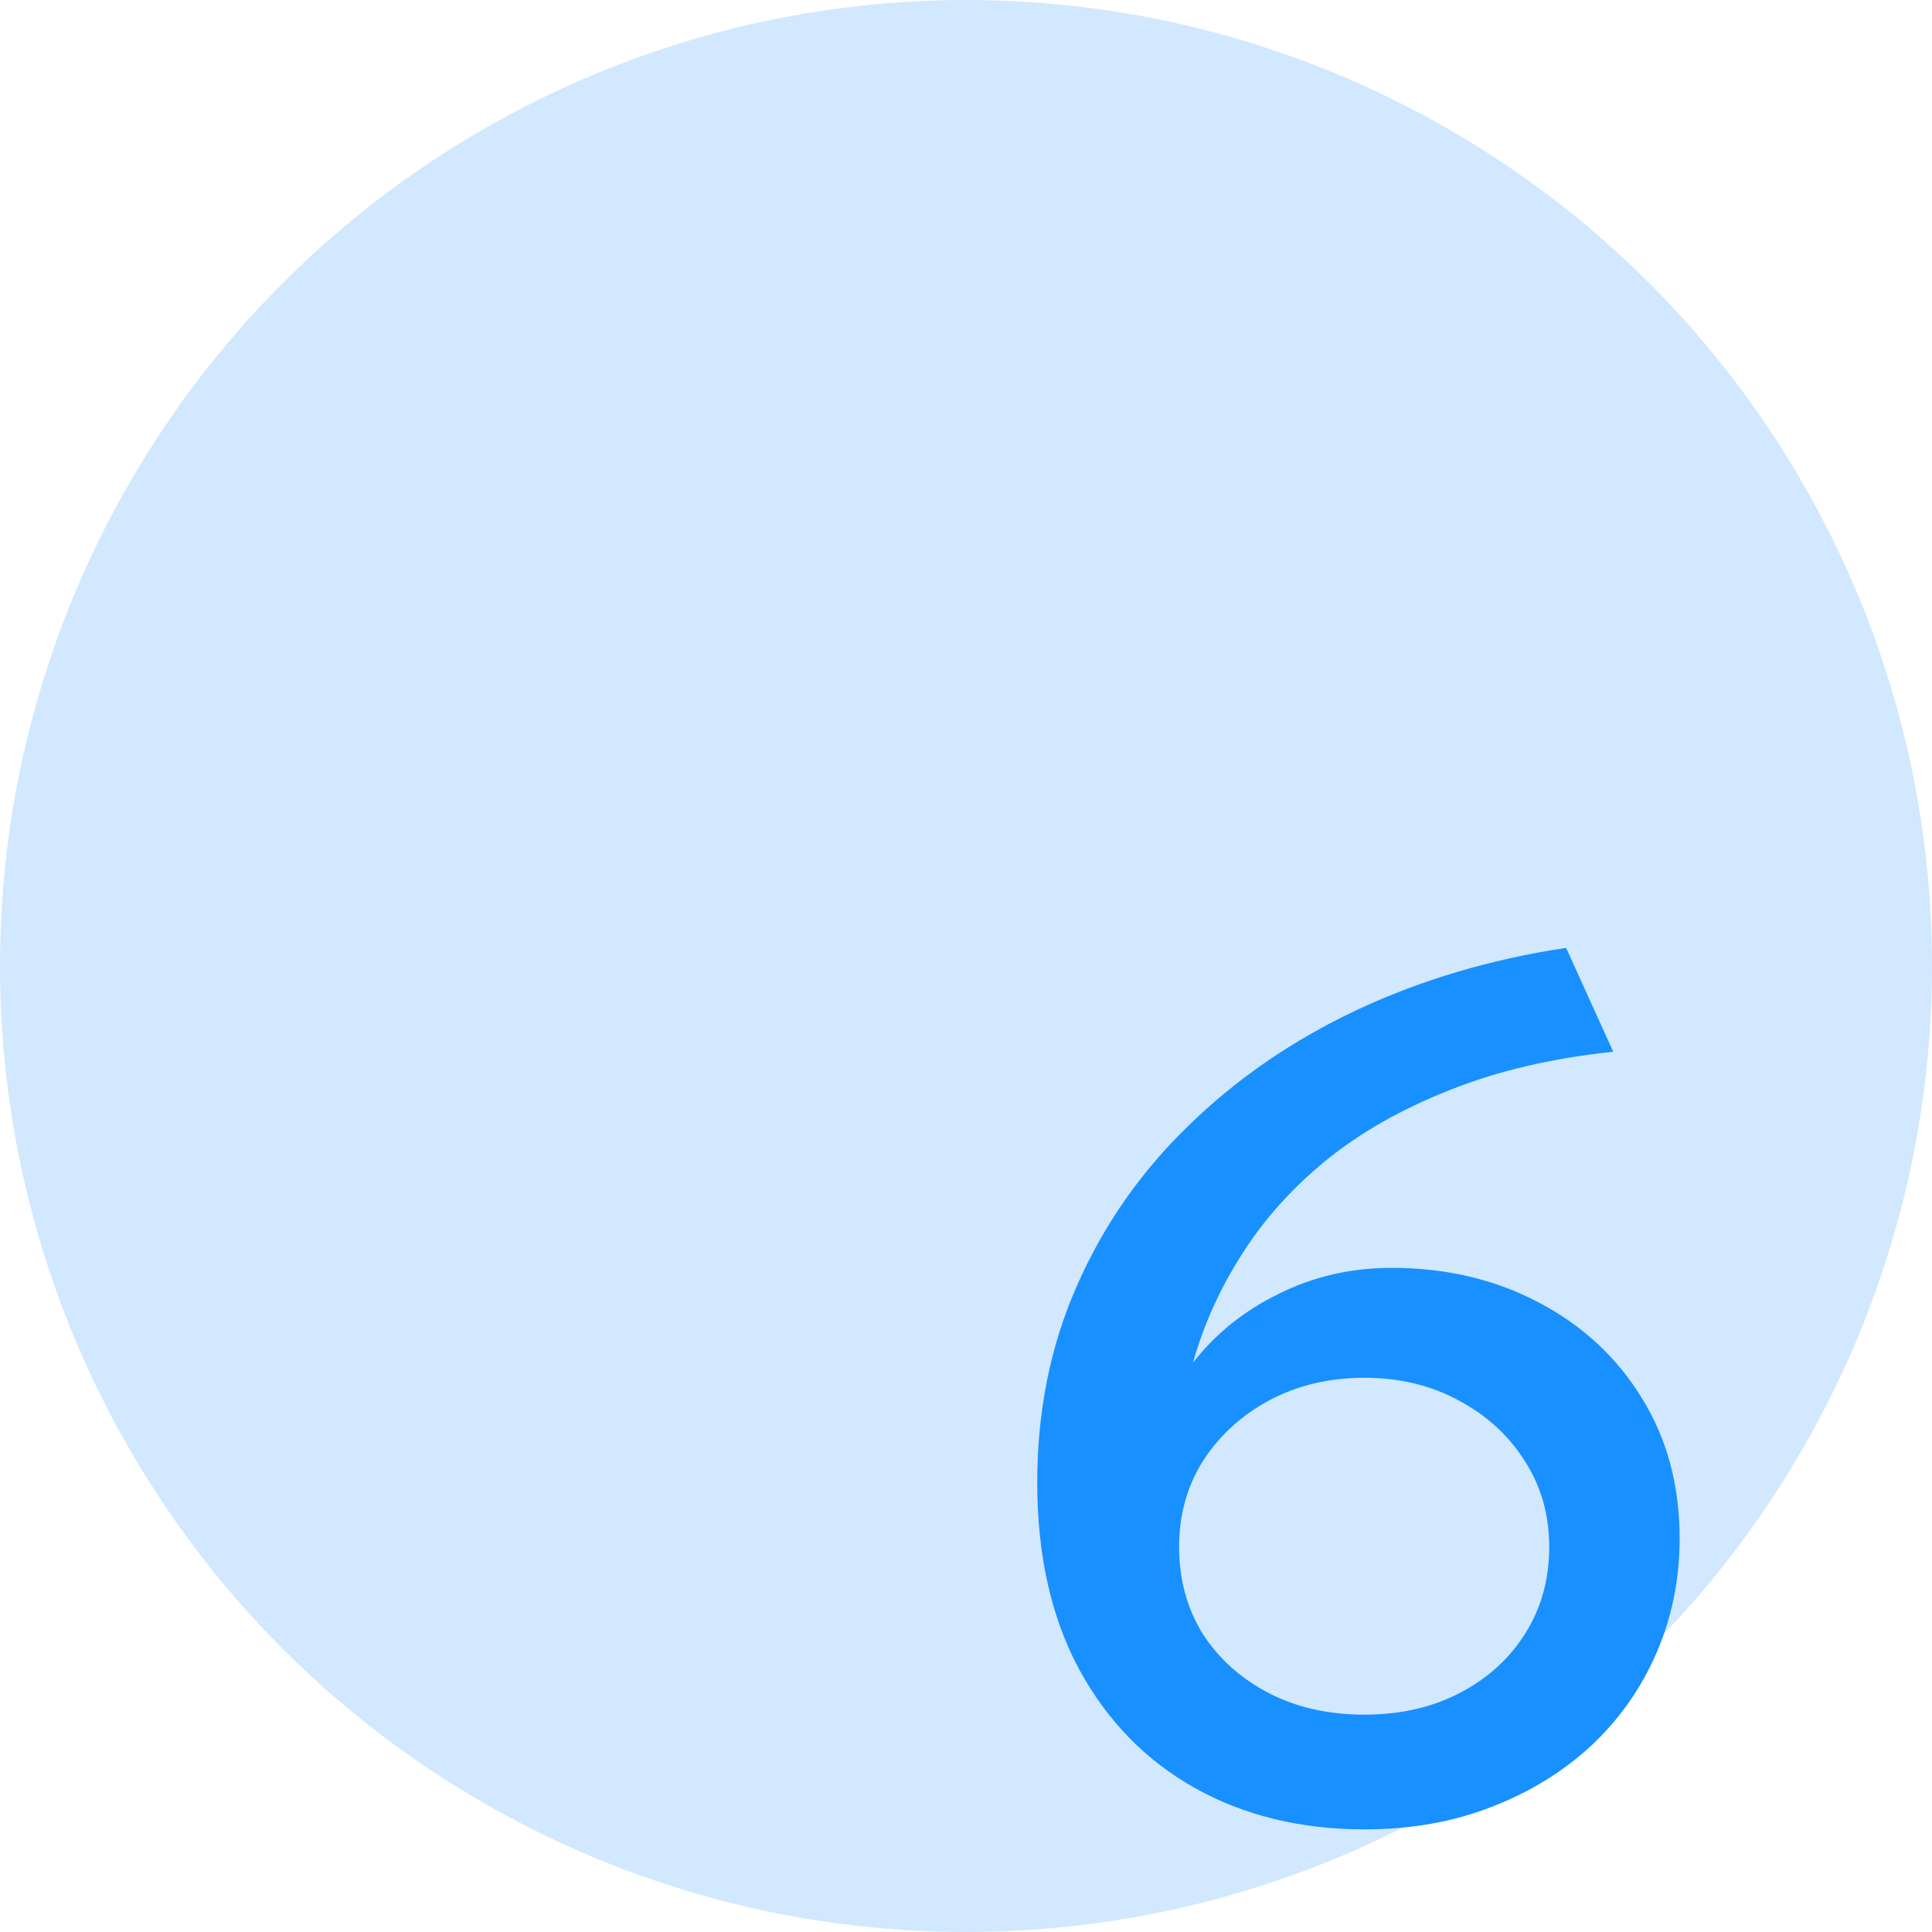 <?xml version="1.0" encoding="UTF-8"?> <svg xmlns="http://www.w3.org/2000/svg" width="80" height="80" viewBox="0 0 80 80" fill="none"><circle cx="40" cy="40" r="40" fill="#D1E8FF"></circle><path d="M56.5 75.75C53.867 75.75 51.533 75.183 49.5 74.05C47.467 72.917 45.867 71.283 44.7 69.15C43.533 67 42.95 64.408 42.95 61.375C42.95 58.425 43.5 55.708 44.6 53.225C45.7 50.725 47.242 48.517 49.225 46.6C51.208 44.667 53.525 43.075 56.175 41.825C58.842 40.575 61.733 39.717 64.85 39.25L66.8 43.55C64.25 43.817 61.983 44.35 60 45.15C58.017 45.933 56.308 46.908 54.875 48.075C53.458 49.242 52.3 50.542 51.4 51.975C50.5 53.392 49.833 54.875 49.4 56.425C50.333 55.225 51.517 54.275 52.95 53.575C54.383 52.858 55.942 52.5 57.625 52.5C59.875 52.5 61.9 52.975 63.7 53.925C65.517 54.875 66.942 56.192 67.975 57.875C69.025 59.558 69.55 61.5 69.55 63.7C69.55 65.383 69.233 66.958 68.6 68.425C67.967 69.892 67.067 71.175 65.9 72.275C64.733 73.358 63.35 74.208 61.75 74.825C60.167 75.442 58.417 75.75 56.5 75.75ZM56.5 71C57.983 71 59.3 70.7 60.45 70.1C61.6 69.5 62.5 68.683 63.15 67.65C63.817 66.6 64.15 65.4 64.15 64.05C64.15 62.717 63.808 61.525 63.125 60.475C62.458 59.425 61.542 58.592 60.375 57.975C59.225 57.358 57.933 57.05 56.5 57.05C55.05 57.05 53.742 57.358 52.575 57.975C51.425 58.592 50.508 59.425 49.825 60.475C49.158 61.525 48.825 62.717 48.825 64.05C48.825 65.4 49.15 66.6 49.8 67.65C50.467 68.683 51.375 69.5 52.525 70.1C53.675 70.7 55 71 56.5 71Z" fill="#1890FF"></path></svg> 